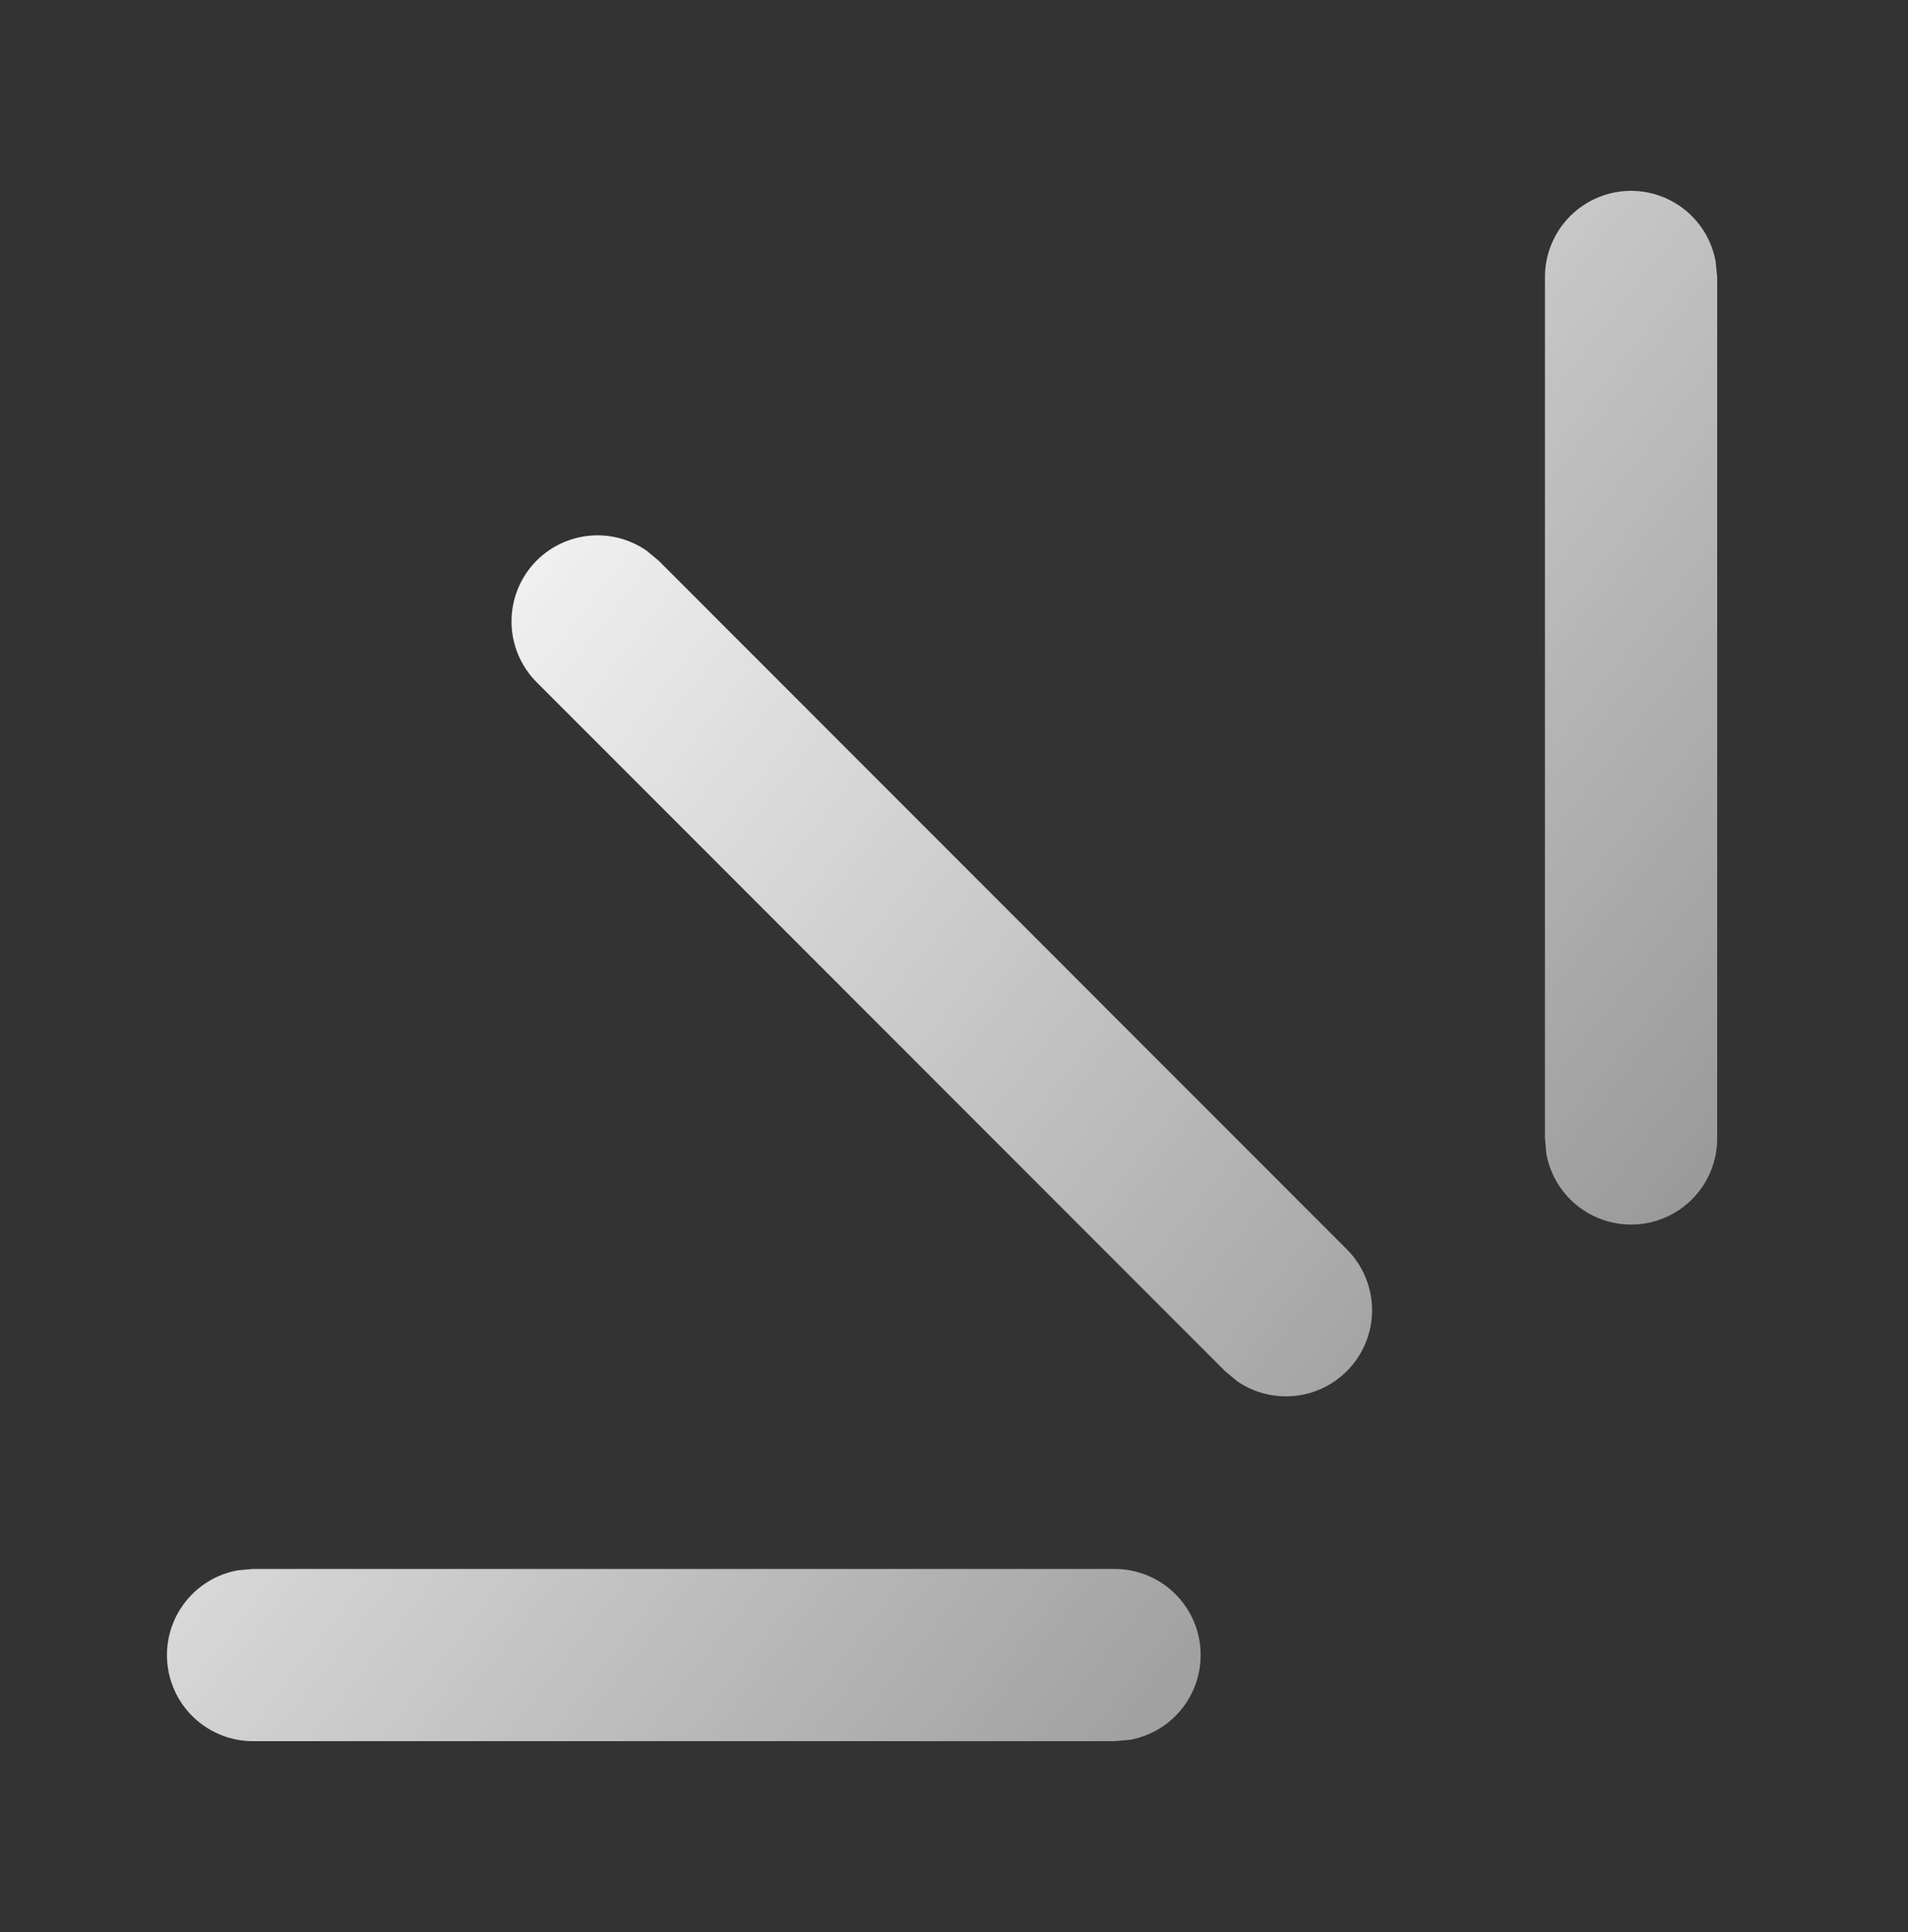 <svg width="80" height="81" viewBox="0 0 80 81" fill="none" xmlns="http://www.w3.org/2000/svg">
<rect x="0" y="0" width="80" height="81" fill="#333333" stroke="none"/>
<path d="M10.617 65.772H46.725C47.627 65.77 48.497 66.106 49.164 66.714C49.831 67.322 50.246 68.158 50.327 69.056C50.409 69.955 50.151 70.852 49.605 71.57C49.058 72.287 48.263 72.775 47.375 72.936L46.725 72.993H10.617C9.715 72.995 8.845 72.659 8.178 72.051C7.511 71.443 7.096 70.608 7.015 69.709C6.933 68.81 7.191 67.914 7.738 67.196C8.284 66.478 9.08 65.99 9.967 65.83L10.617 65.772ZM22.504 23.497C23.102 22.9 23.891 22.532 24.733 22.457C25.575 22.382 26.417 22.604 27.111 23.086L27.617 23.505L56.488 52.391C57.119 53.029 57.488 53.88 57.526 54.777C57.563 55.673 57.265 56.552 56.689 57.241C56.114 57.93 55.303 58.38 54.414 58.503C53.525 58.626 52.622 58.414 51.881 57.908L51.375 57.489L22.504 28.603C21.827 27.926 21.447 27.008 21.447 26.05C21.447 25.093 21.827 24.174 22.504 23.497ZM68.389 8C69.233 8.001 70.05 8.298 70.698 8.839C71.345 9.38 71.783 10.131 71.935 10.961L72 11.611V47.718C72.002 48.62 71.665 49.491 71.058 50.157C70.45 50.824 69.614 51.239 68.716 51.321C67.817 51.402 66.92 51.144 66.202 50.598C65.484 50.051 64.997 49.256 64.836 48.368L64.778 47.718V11.611C64.778 10.653 65.159 9.735 65.836 9.058C66.513 8.38 67.432 8 68.389 8Z" fill="url(#paint0_linear_425_26)"/>
<defs>
<linearGradient id="paint0_linear_425_26" x1="17.4" y1="14.499" x2="68.433" y2="54.298" gradientUnits="userSpaceOnUse">
<stop stop-color="white"/>
<stop offset="1" stop-color="white" stop-opacity="0.5"/>
</linearGradient>
</defs>
</svg>
